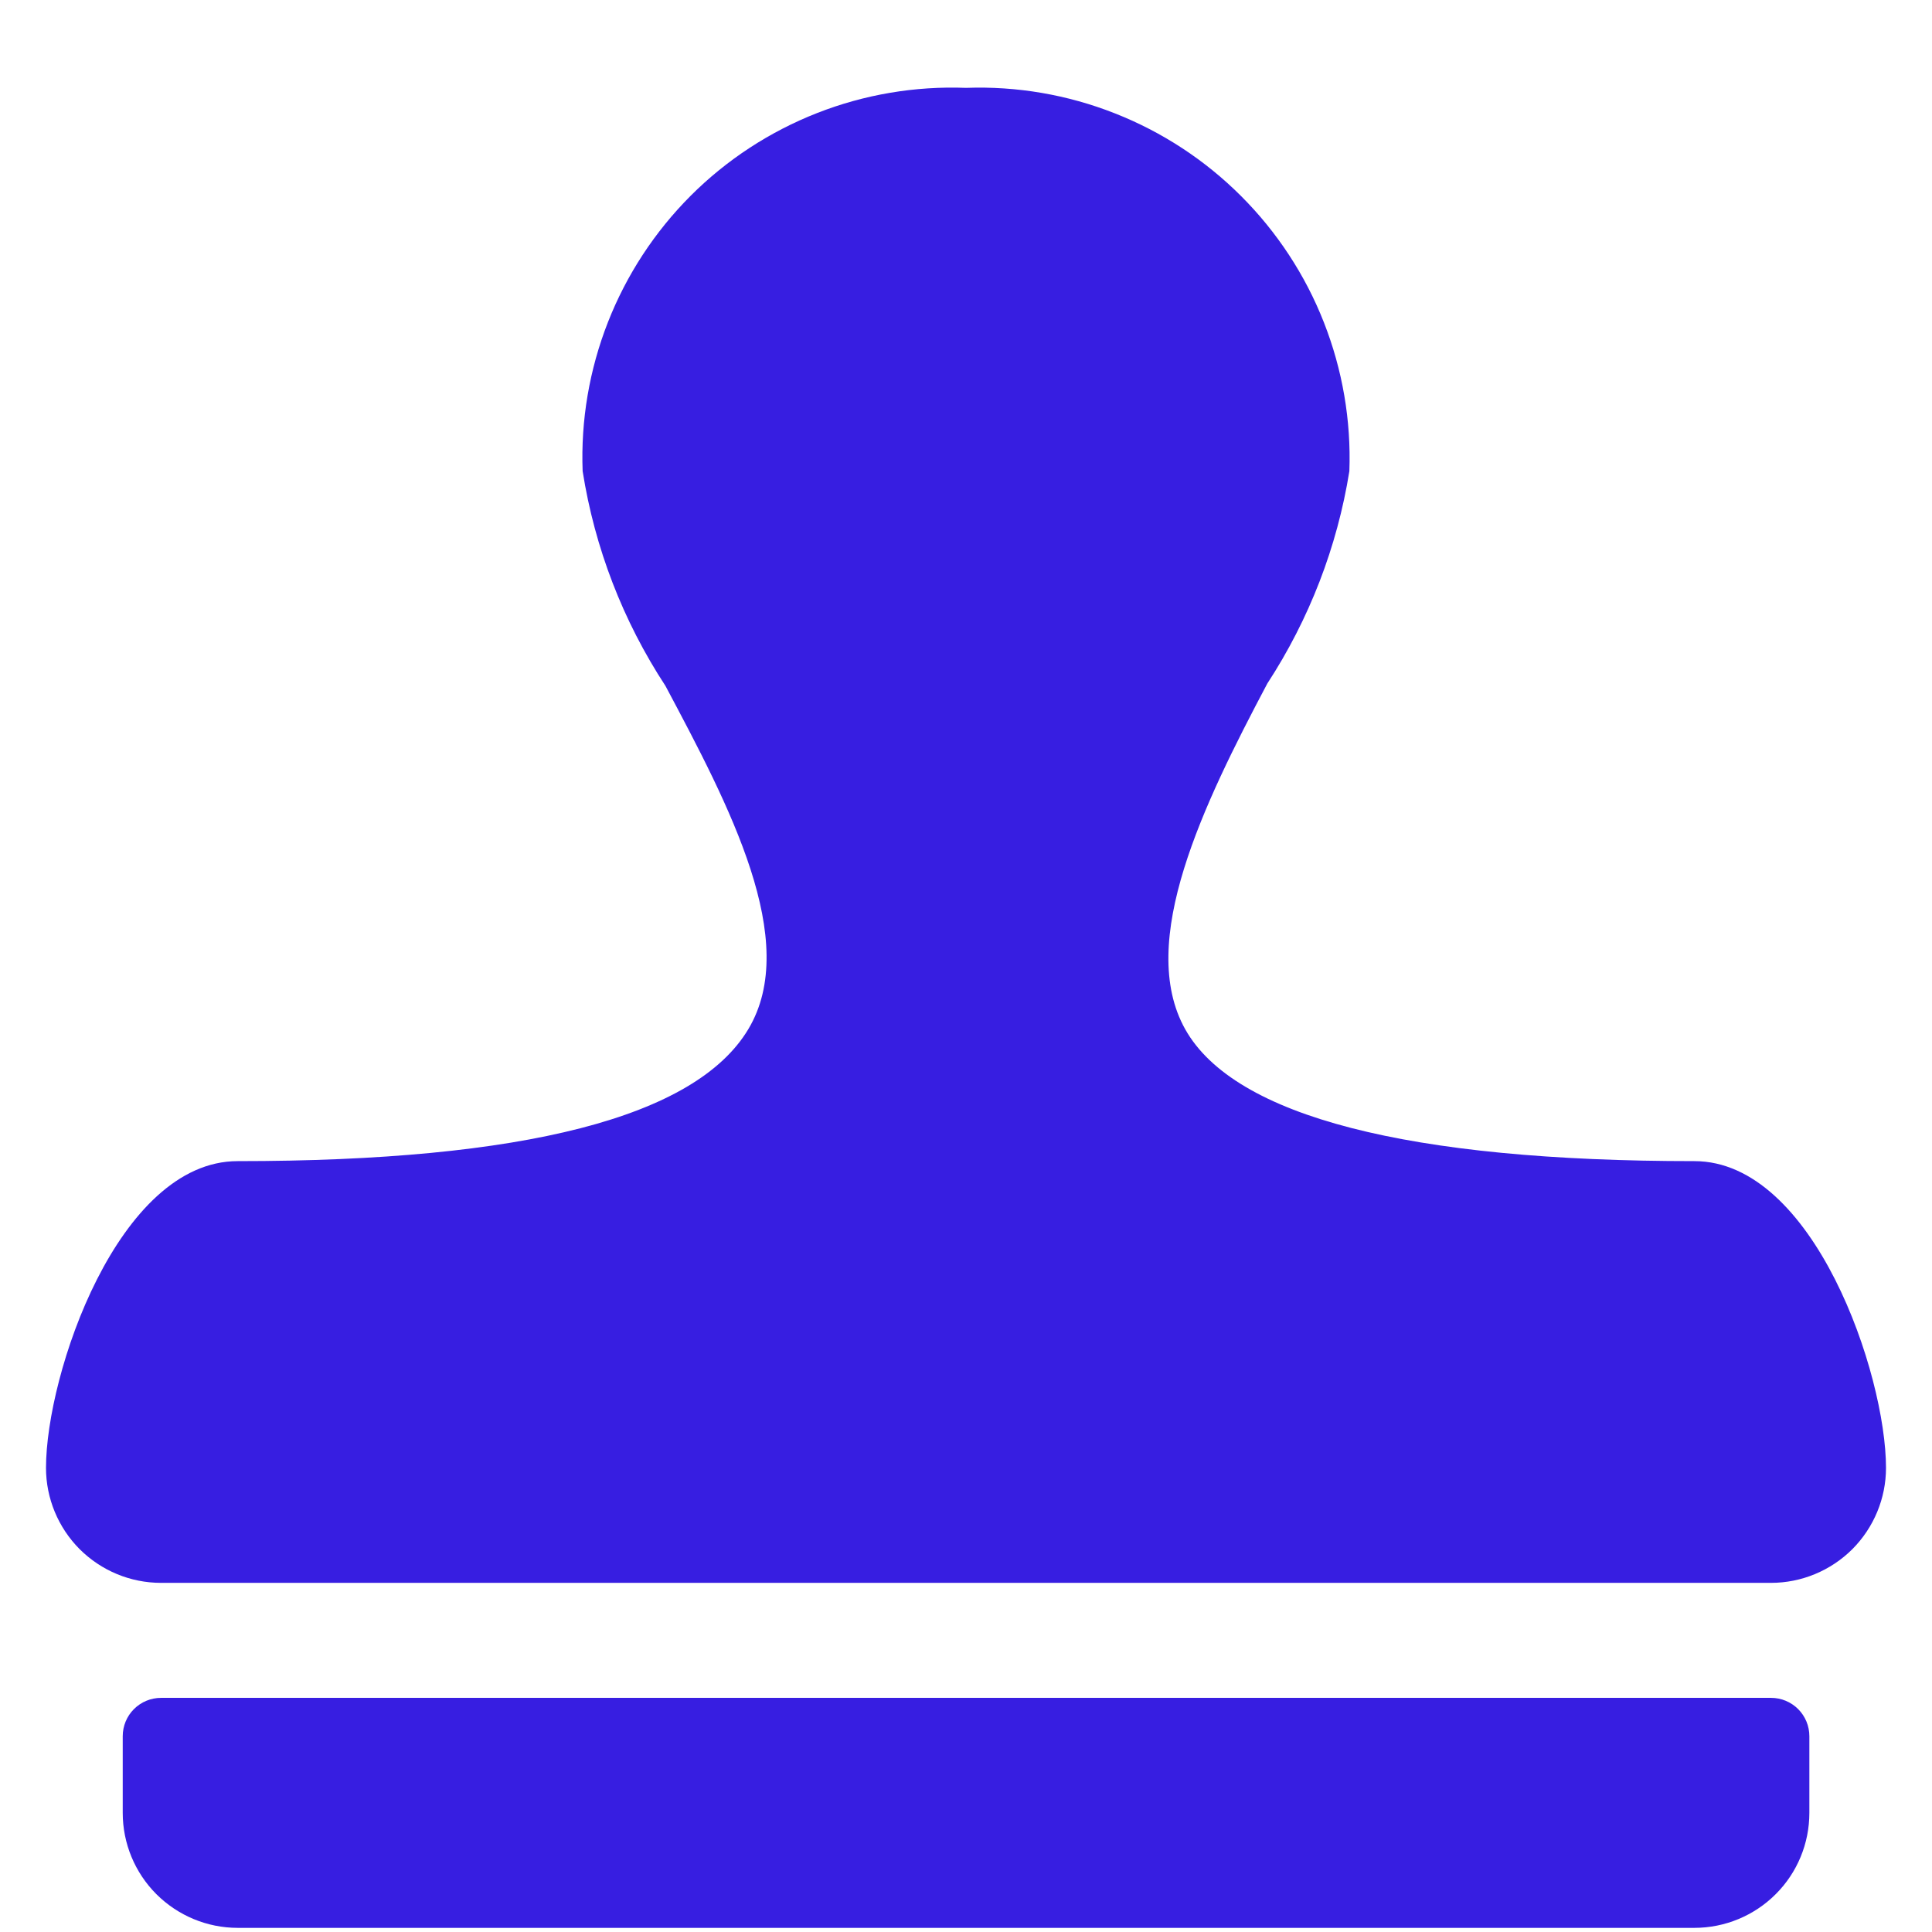<svg width="21" height="21" viewBox="0 0 21 21" fill="none" xmlns="http://www.w3.org/2000/svg">
<g id="Design-Tool-Stamp--Streamline-Ultimate.svg" clip-path="url(#clip0_257_1653)">
<g id="Group">
<path id="Vector" d="M19.251 18.455H1.751C1.64 18.455 1.534 18.499 1.456 18.577C1.378 18.655 1.334 18.761 1.334 18.872V19.705C1.334 20.037 1.466 20.355 1.7 20.589C1.935 20.823 2.252 20.955 2.584 20.955H18.417C18.749 20.955 19.067 20.823 19.301 20.589C19.536 20.355 19.667 20.037 19.667 19.705V18.872C19.667 18.761 19.623 18.655 19.545 18.577C19.467 18.499 19.361 18.455 19.251 18.455Z" fill="#371EE1"/>
<path id="Vector_2" d="M18.417 12.621C15.317 12.621 13.417 12.138 12.883 11.188C12.35 10.238 13.083 8.738 13.775 7.43C14.231 6.731 14.535 5.945 14.667 5.121C14.687 4.569 14.592 4.018 14.39 3.504C14.188 2.989 13.881 2.522 13.49 2.131C13.099 1.74 12.632 1.434 12.118 1.232C11.603 1.029 11.053 0.935 10.5 0.955C9.947 0.934 9.396 1.027 8.881 1.229C8.366 1.431 7.898 1.737 7.507 2.128C7.116 2.52 6.81 2.987 6.608 3.502C6.406 4.017 6.312 4.569 6.333 5.121C6.464 5.954 6.771 6.75 7.233 7.455C7.925 8.755 8.708 10.23 8.133 11.188C7.558 12.146 5.692 12.621 2.583 12.621C1.283 12.621 0.5 14.938 0.5 15.955C0.5 16.286 0.632 16.604 0.866 16.839C1.101 17.073 1.418 17.205 1.75 17.205H19.25C19.581 17.205 19.899 17.073 20.134 16.839C20.368 16.604 20.5 16.286 20.5 15.955C20.5 14.938 19.717 12.621 18.417 12.621Z" fill="#371EE1"/>
</g>
</g>
<defs>
<clipPath id="clip0_257_1653">
<rect width="20" height="20" fill="white" transform="translate(0.5 0.955)"/>
</clipPath>
</defs>
</svg>
